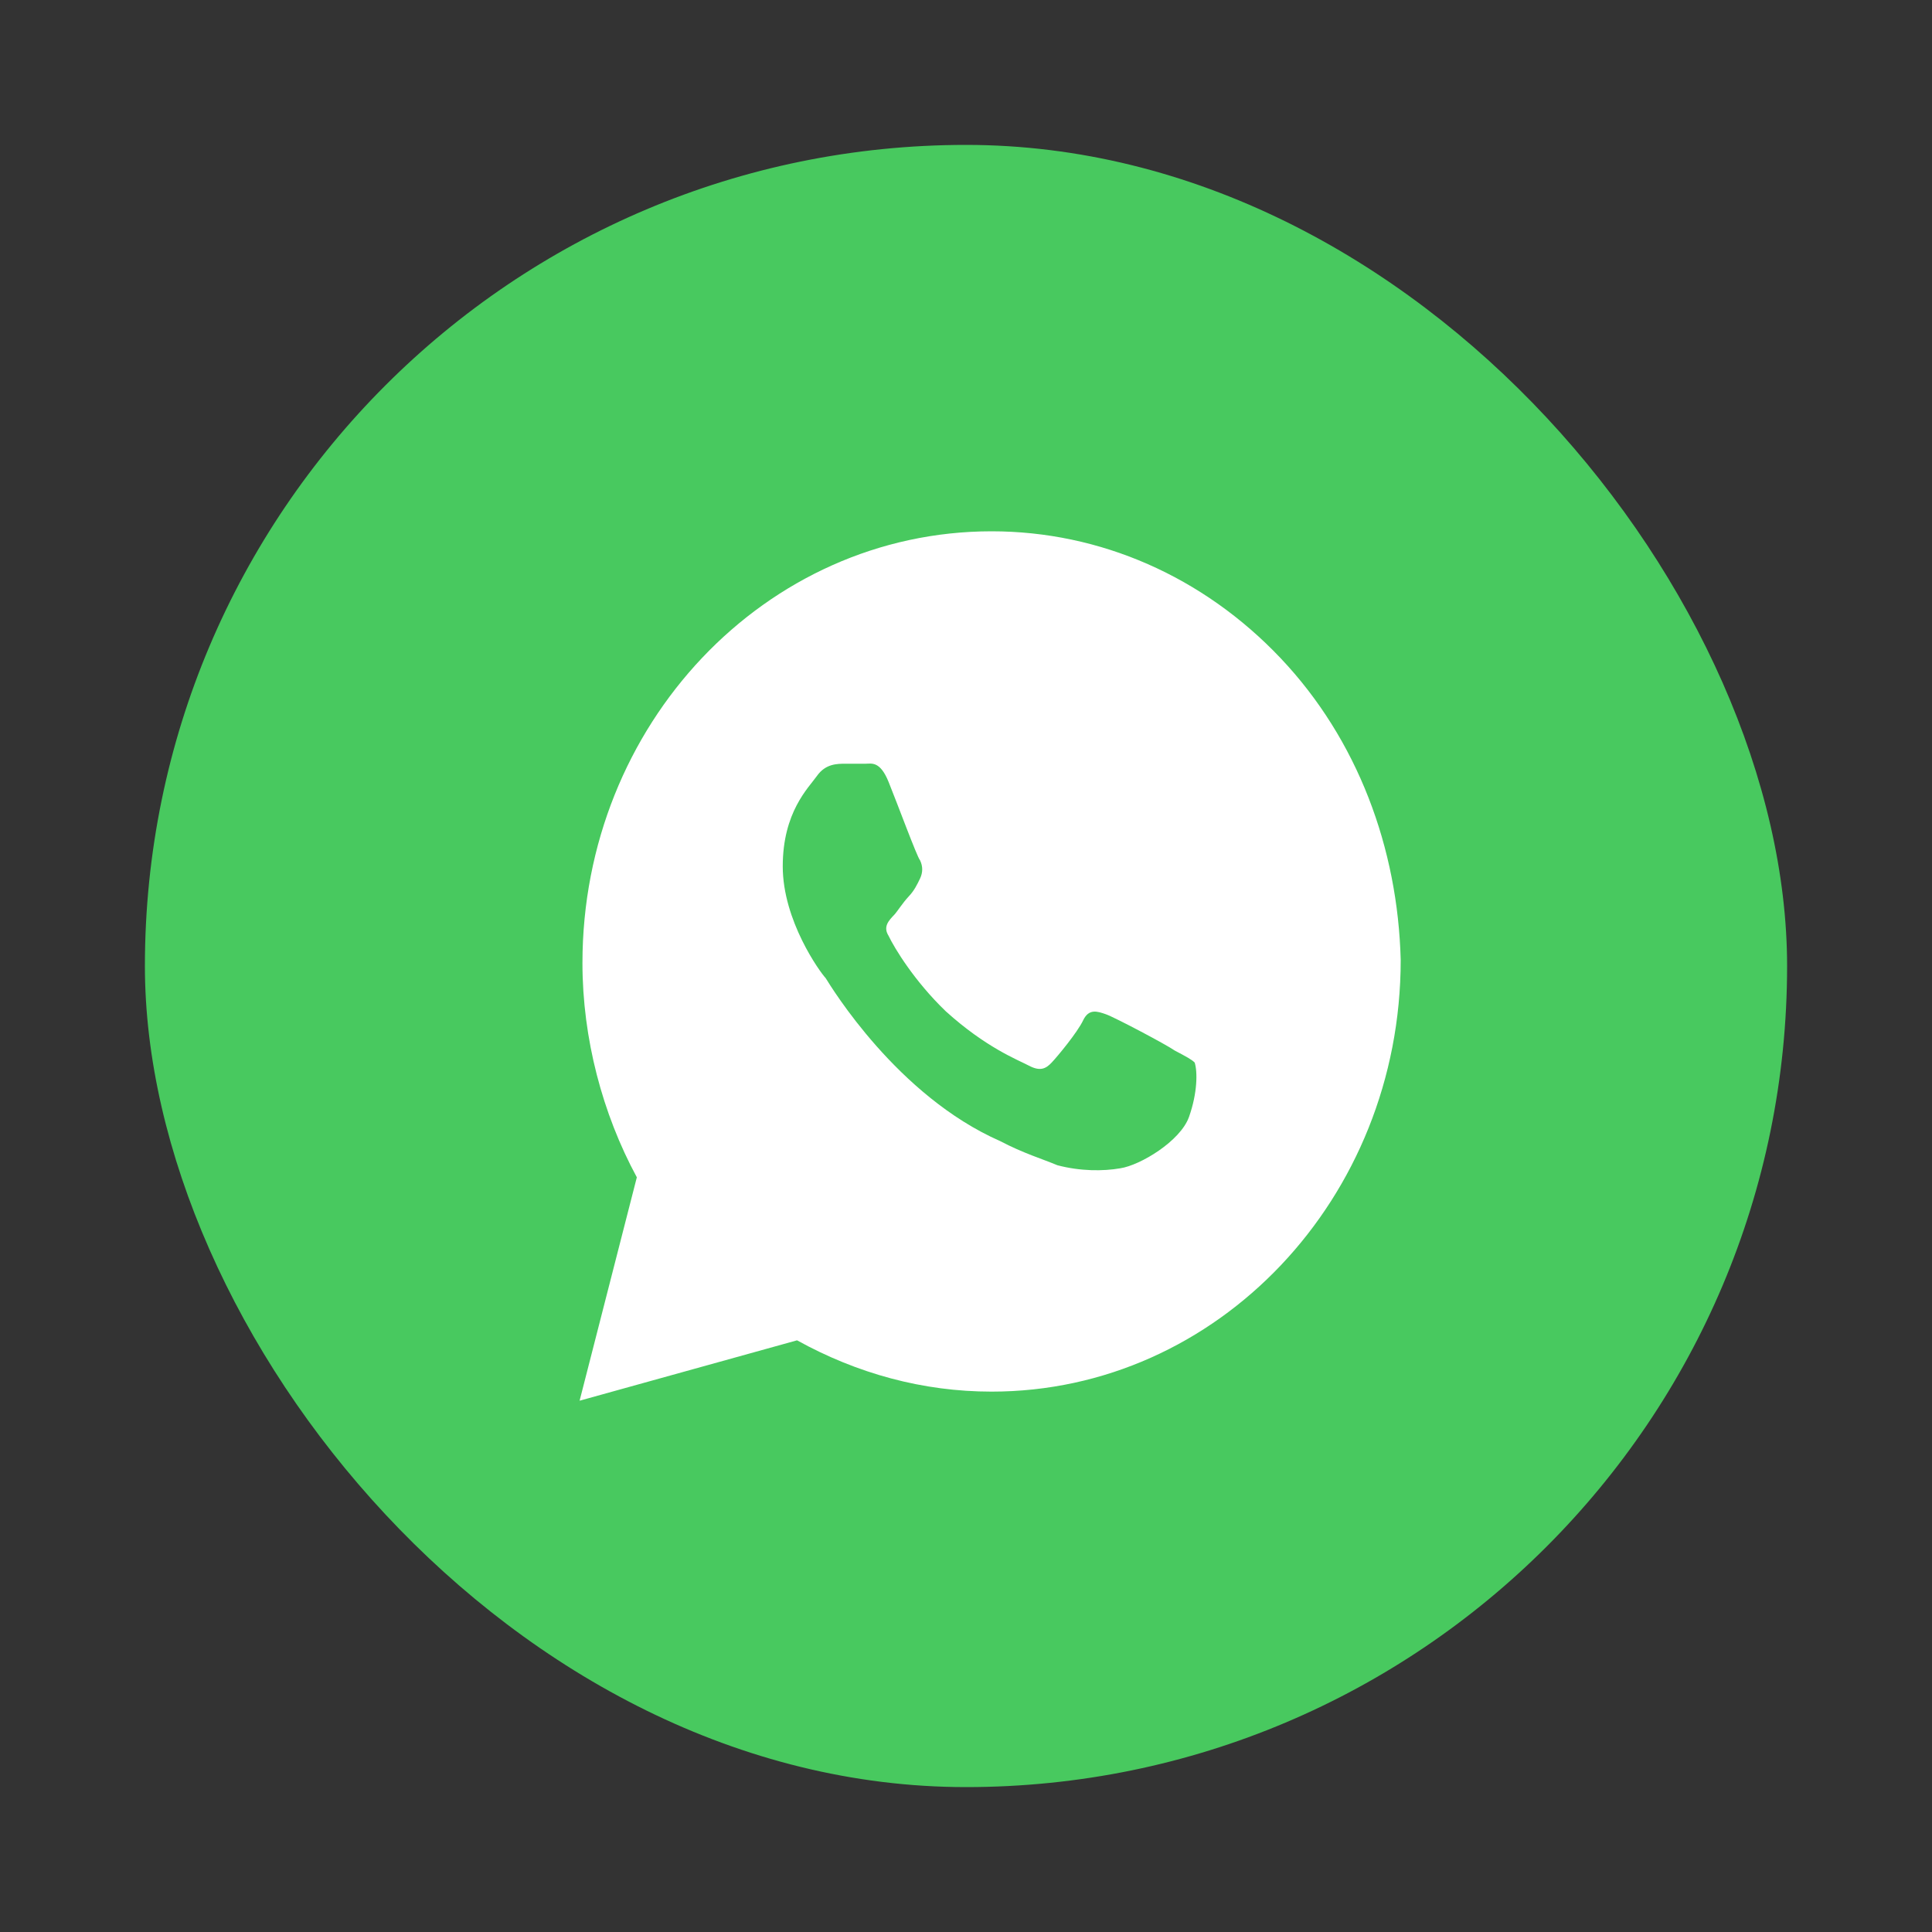 <?xml version="1.0" encoding="UTF-8"?> <svg xmlns="http://www.w3.org/2000/svg" width="40" height="40" viewBox="0 0 40 40" fill="none"><rect x="0" y="0" width="40" height="40" fill="#333333" stroke="none"/> <rect x="3" y="3" width="34" height="34" rx="17" fill="#48C95F"></rect> <path d="M26.512 13.625C24.913 11.938 22.78 11 20.53 11C15.85 11 12.059 15 12.059 19.938C12.059 21.5 12.474 23.062 13.185 24.375L12 29L16.502 27.75C17.746 28.438 19.108 28.812 20.53 28.812C25.209 28.812 29 24.812 29 19.875C28.941 17.562 28.111 15.312 26.512 13.625ZM24.617 23.125C24.439 23.625 23.61 24.125 23.195 24.188C22.84 24.25 22.366 24.25 21.892 24.125C21.596 24 21.181 23.875 20.707 23.625C18.575 22.688 17.212 20.438 17.094 20.25C16.976 20.125 16.206 19.062 16.206 17.938C16.206 16.812 16.739 16.312 16.916 16.062C17.094 15.812 17.331 15.812 17.509 15.812C17.627 15.812 17.805 15.812 17.923 15.812C18.042 15.812 18.22 15.75 18.397 16.188C18.575 16.625 18.989 17.75 19.049 17.812C19.108 17.938 19.108 18.062 19.049 18.188C18.989 18.312 18.93 18.438 18.812 18.562C18.693 18.688 18.575 18.875 18.516 18.938C18.397 19.062 18.279 19.188 18.397 19.375C18.516 19.625 18.93 20.312 19.582 20.938C20.411 21.688 21.063 21.938 21.3 22.062C21.537 22.188 21.655 22.125 21.773 22C21.892 21.875 22.307 21.375 22.425 21.125C22.544 20.875 22.721 20.938 22.899 21C23.077 21.062 24.143 21.625 24.321 21.75C24.558 21.875 24.676 21.938 24.735 22C24.794 22.188 24.794 22.625 24.617 23.125Z" fill="white"></path> </svg> 
